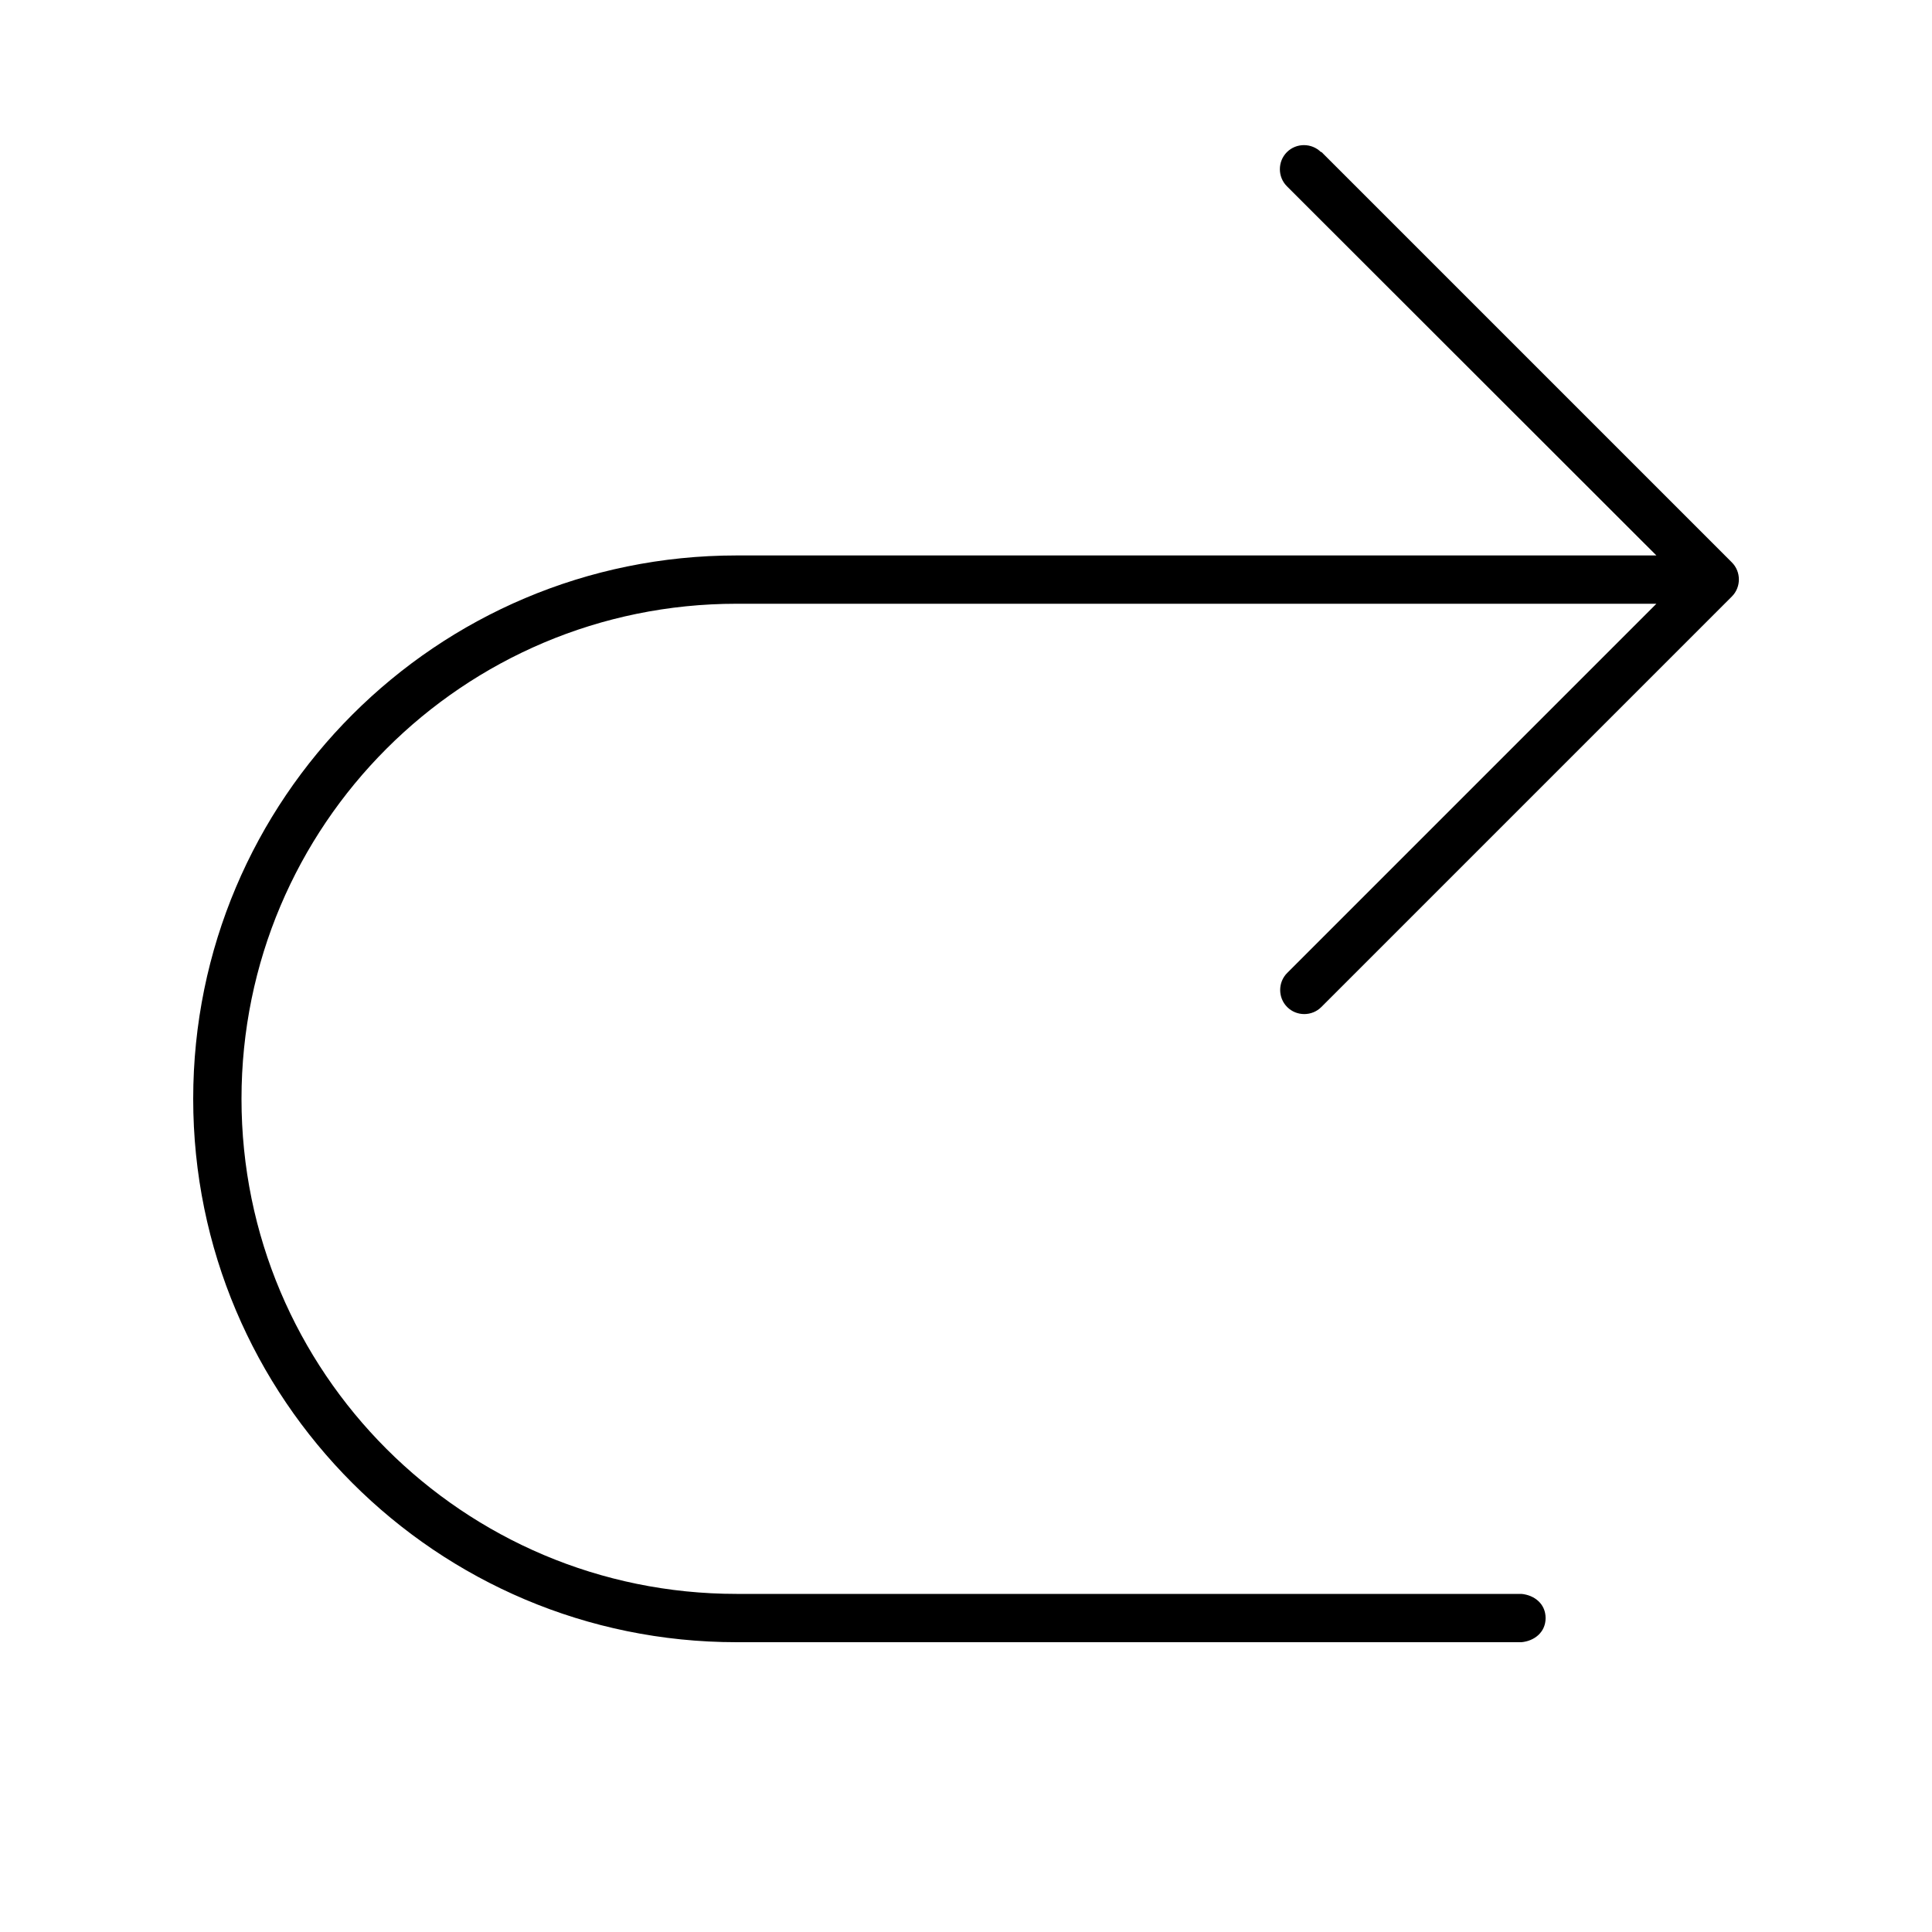 <svg xmlns="http://www.w3.org/2000/svg" viewBox="0 0 640 640"><!--! Font Awesome Pro 7.1.0 by @fontawesome - https://fontawesome.com License - https://fontawesome.com/license (Commercial License) Copyright 2025 Fonticons, Inc. --><path opacity=".4" fill="currentColor" d=""/><path fill="currentColor" d="M437.7 50.3L573.7 186.3C576.8 189.4 576.8 194.5 573.7 197.6L437.7 333.6C434.6 336.7 429.5 336.7 426.4 333.6C423.3 330.5 423.3 325.4 426.4 322.3L548.7 200L244 200C153.4 200 80 273.4 80 364C80 454.6 153.4 528 244 528L504 528C508.3 528.4 512 531.3 512 536C512 540.7 508.3 543.6 504 544L244 544C144.6 544 64 463.4 64 364C64 264.6 144.6 184 244 184L548.7 184L426.3 61.7C423.2 58.6 423.2 53.5 426.3 50.4C429.4 47.3 434.5 47.3 437.6 50.4z"/></svg>